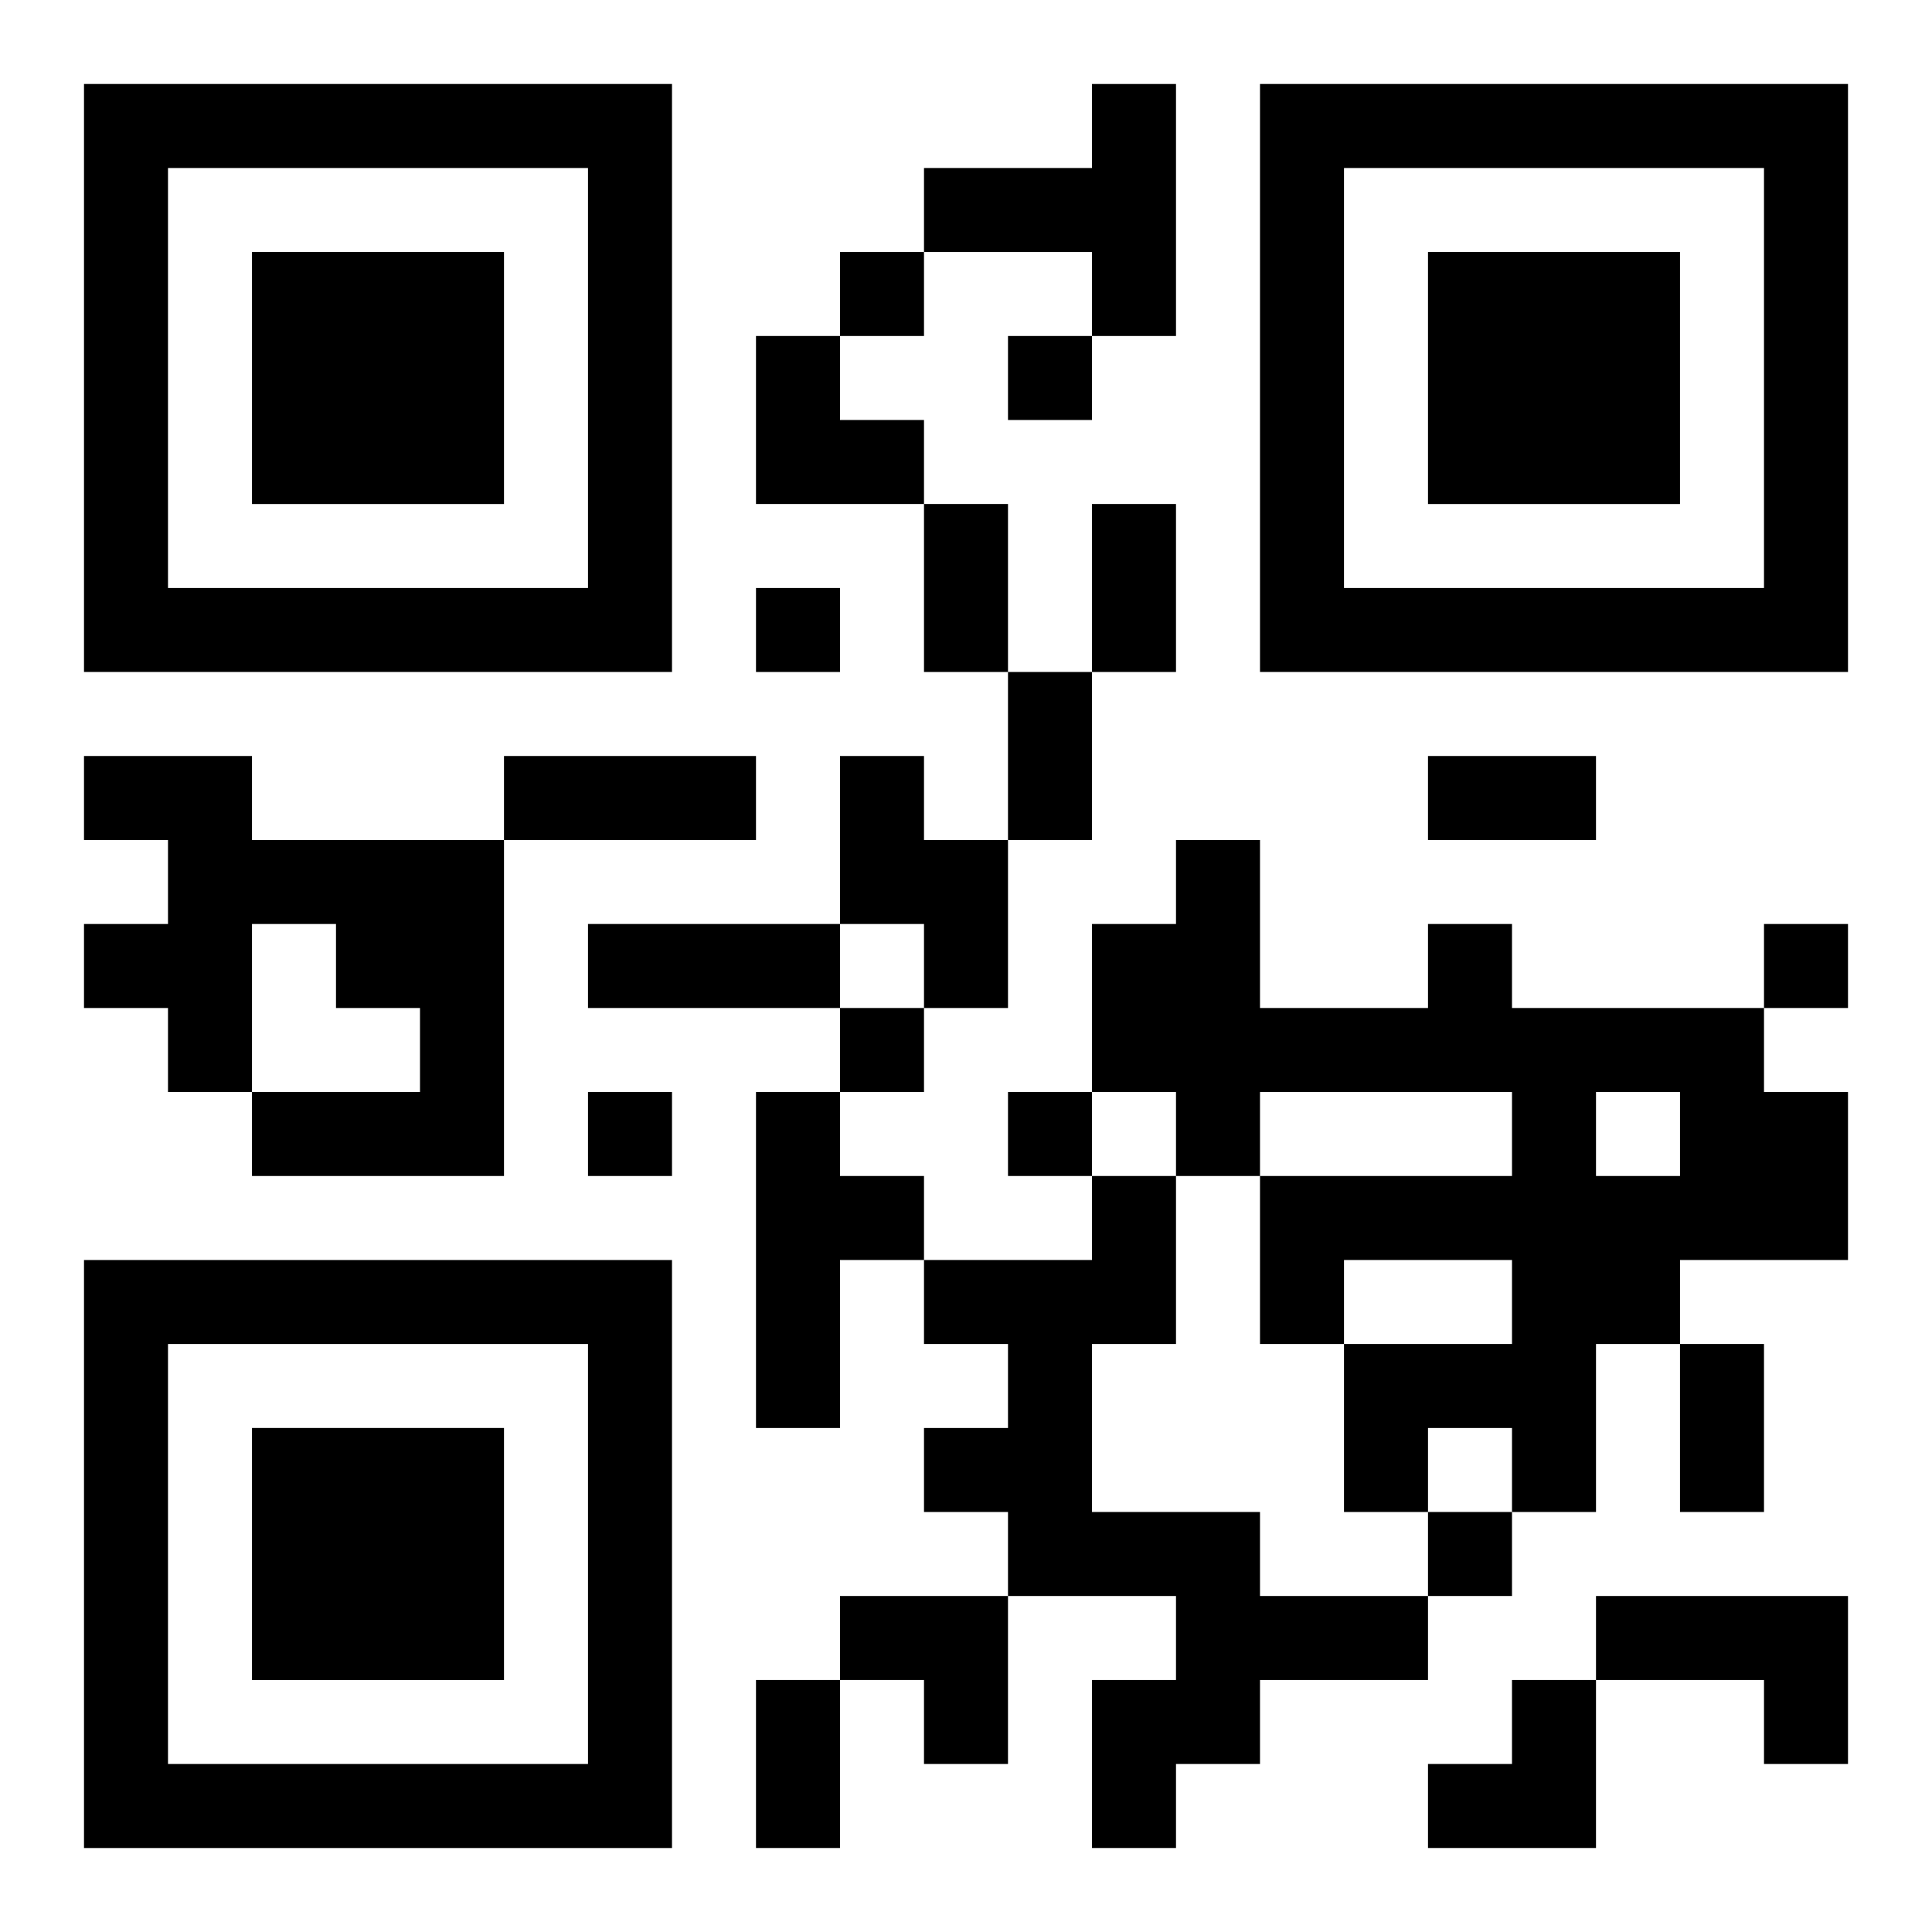 <?xml version="1.0" encoding="UTF-8"?>
<svg width="250" height="250" baseProfile="full" version="1.1" viewBox="-1 -1 23 23" xmlns="http://www.w3.org/2000/svg" xmlns:xlink="http://www.w3.org/1999/xlink"><symbol id="a"><path d="m0 7v7h7v-7h-7zm1 1h5v5h-5v-5zm1 1v3h3v-3h-3z"/></symbol><use y="-7" xlink:href="#a"/><use y="7" xlink:href="#a"/><use x="14" y="-7" xlink:href="#a"/><path d="m12 0h1v3h-1v-1h-2v-1h2v-1m-12 8h2v1h3v4h-3v-1h2v-1h-1v-1h-1v2h-1v-1h-1v-1h1v-1h-1v-1m9 0h1v1h1v2h-1v-1h-1v-2m7 2h1v1h3v1h1v2h-2v1h-1v2h-1v-1h-1v1h-1v-2h2v-1h-2v1h-1v-2h3v-1h-3v1h-1v-1h-1v-2h1v-1h1v2h2v-1m2 2v1h1v-1h-1m-10 0h1v1h1v1h-1v2h-1v-4m4 1h1v2h-1v2h2v1h2v1h-2v1h-1v1h-1v-2h1v-1h-2v-1h-1v-1h1v-1h-1v-1h2v-1m6 5h3v2h-1v-1h-2v-1m-9-16v1h1v-1h-1m2 1v1h1v-1h-1m-3 3v1h1v-1h-1m12 4v1h1v-1h-1m-11 1v1h1v-1h-1m-3 1v1h1v-1h-1m5 0v1h1v-1h-1m5 5v1h1v-1h-1m-6-12h1v2h-1v-2m2 0h1v2h-1v-2m-1 2h1v2h-1v-2m-6 1h3v1h-3v-1m11 0h2v1h-2v-1m-10 2h3v1h-3v-1m13 5h1v2h-1v-2m-11 4h1v2h-1v-2m0-16h1v1h1v1h-2zm1 15h2v2h-1v-1h-1zm7 1m1 0h1v2h-2v-1h1z"/></svg>
